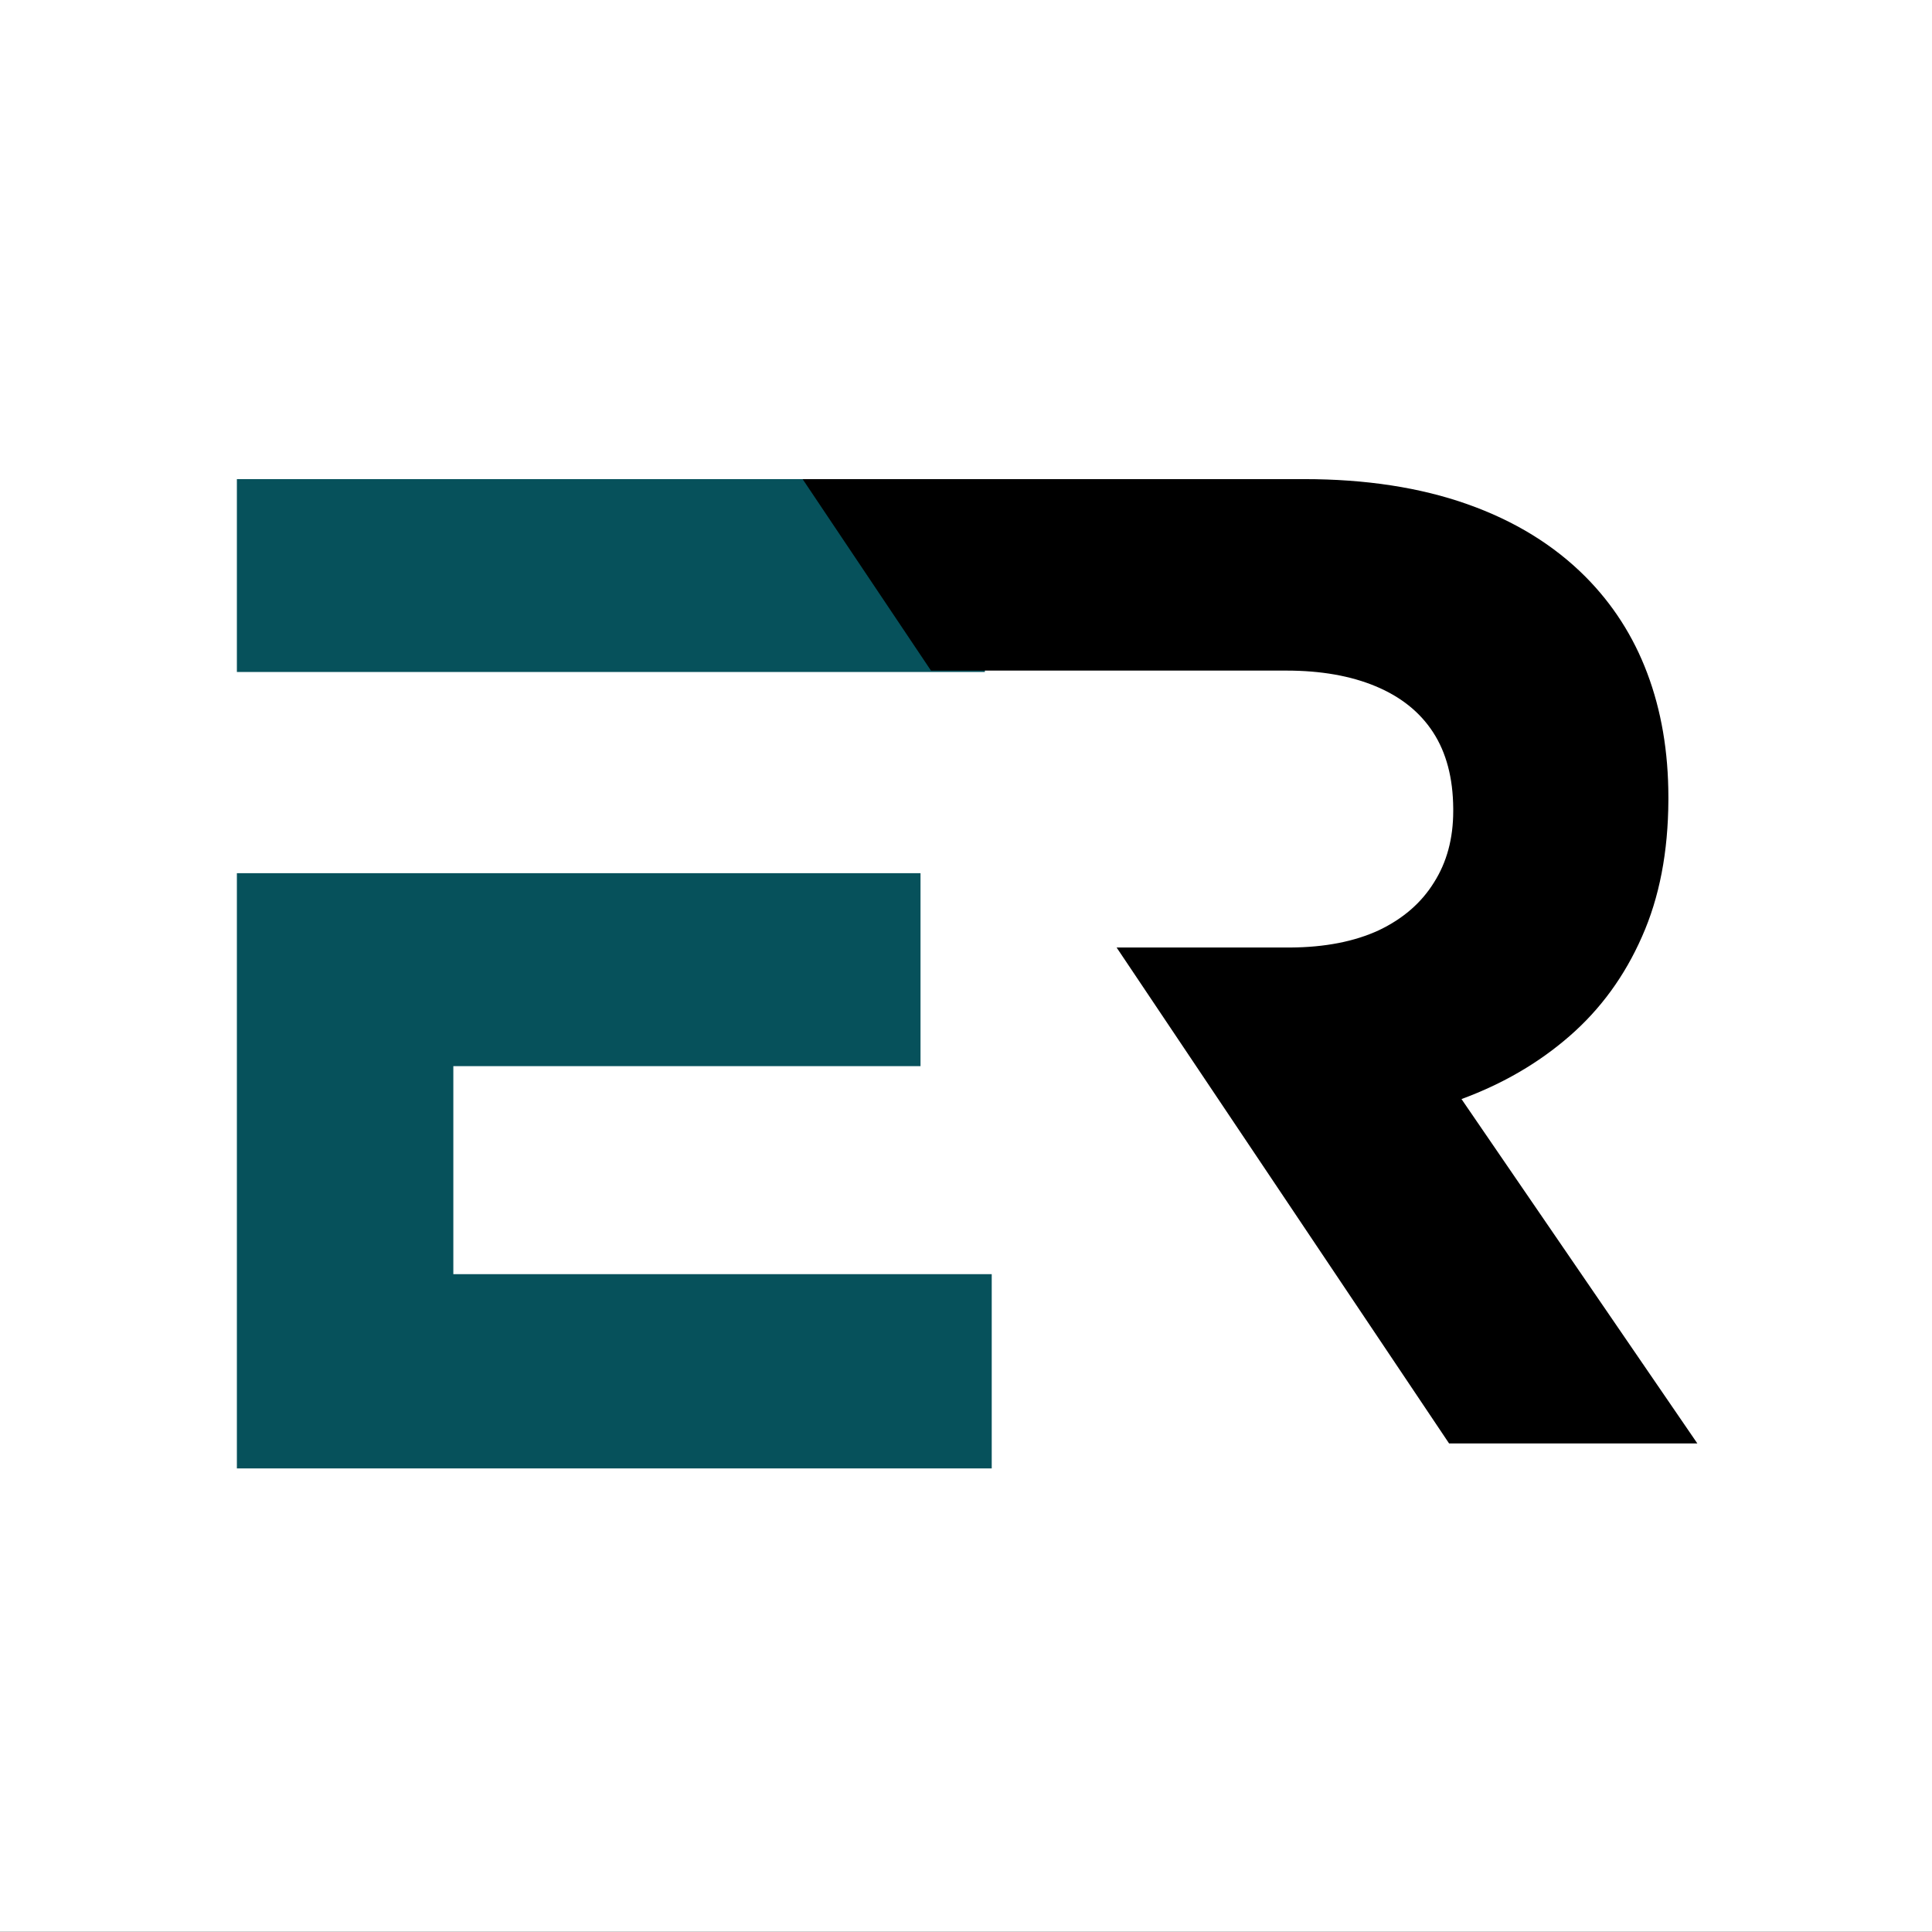 <?xml version="1.0" encoding="UTF-8" standalone="no"?>
<!DOCTYPE svg PUBLIC "-//W3C//DTD SVG 1.1//EN" "http://www.w3.org/Graphics/SVG/1.1/DTD/svg11.dtd">
<svg width="100%" height="100%" viewBox="0 0 512 512" version="1.1" xmlns="http://www.w3.org/2000/svg" xmlns:xlink="http://www.w3.org/1999/xlink" xml:space="preserve" xmlns:serif="http://www.serif.com/" style="fill-rule:evenodd;clip-rule:evenodd;stroke-linejoin:round;stroke-miterlimit:2;">
    <rect x="0" y="0" width="512" height="512" fill="#808080" stroke="none"/>
    <g transform="matrix(1,0,0,1,-1526.04,0)">
        <g id="Prancheta1" transform="matrix(0.356,0,0,0.632,1526.04,0)">
            <rect x="0" y="0" width="1440" height="810" style="fill:white;"/>
            <g transform="matrix(3.487,0,0,1.962,-166.695,-48.186)">
                <path d="M98.375,168.177L258.057,168.177L258.057,126.958L98.375,126.958L98.375,168.177Z" style="fill:rgb(6,81,91);fill-rule:nonzero;"/>
            </g>
            <g transform="matrix(3.487,0,0,1.962,-166.695,-48.186)">
                <path d="M144.583,296.875L144.583,252.417L244.318,252.417L244.318,211.177L98.375,211.177L98.375,338.391L259.521,338.391L259.521,296.875L144.583,296.875Z" style="fill:rgb(6,81,91);fill-rule:nonzero;"/>
            </g>
            <g transform="matrix(3.487,0,0,1.962,-166.695,-48.186)">
                <path d="M357.161,333.057L410.161,333.057L359.807,259.453C368.594,256.214 376.297,251.745 382.922,245.953C389.5,240.214 394.651,233.146 398.333,224.755C402.063,216.365 403.927,206.646 403.974,195.557L403.974,194.969C403.974,185.203 402.453,176.37 399.458,168.422C396.469,160.474 392.052,153.651 386.313,147.859C379.536,141.042 371.104,135.865 361.036,132.307C350.99,128.75 339.344,126.958 326.245,126.958L219.151,126.958L246.552,167.88L322.422,167.88C329.828,167.88 336.161,169.01 341.458,171.219C346.76,173.427 350.88,176.667 353.724,181.036C356.573,185.401 357.995,190.849 358.042,197.328L358.042,197.911C358.042,203.755 356.672,208.859 353.922,213.177C351.219,217.542 347.297,220.927 342.146,223.385C336.943,225.786 330.661,227.016 323.302,227.063L286.182,227.063L357.161,333.057Z" style="fill-rule:nonzero;"/>
            </g>
        </g>
    </g>
</svg>
